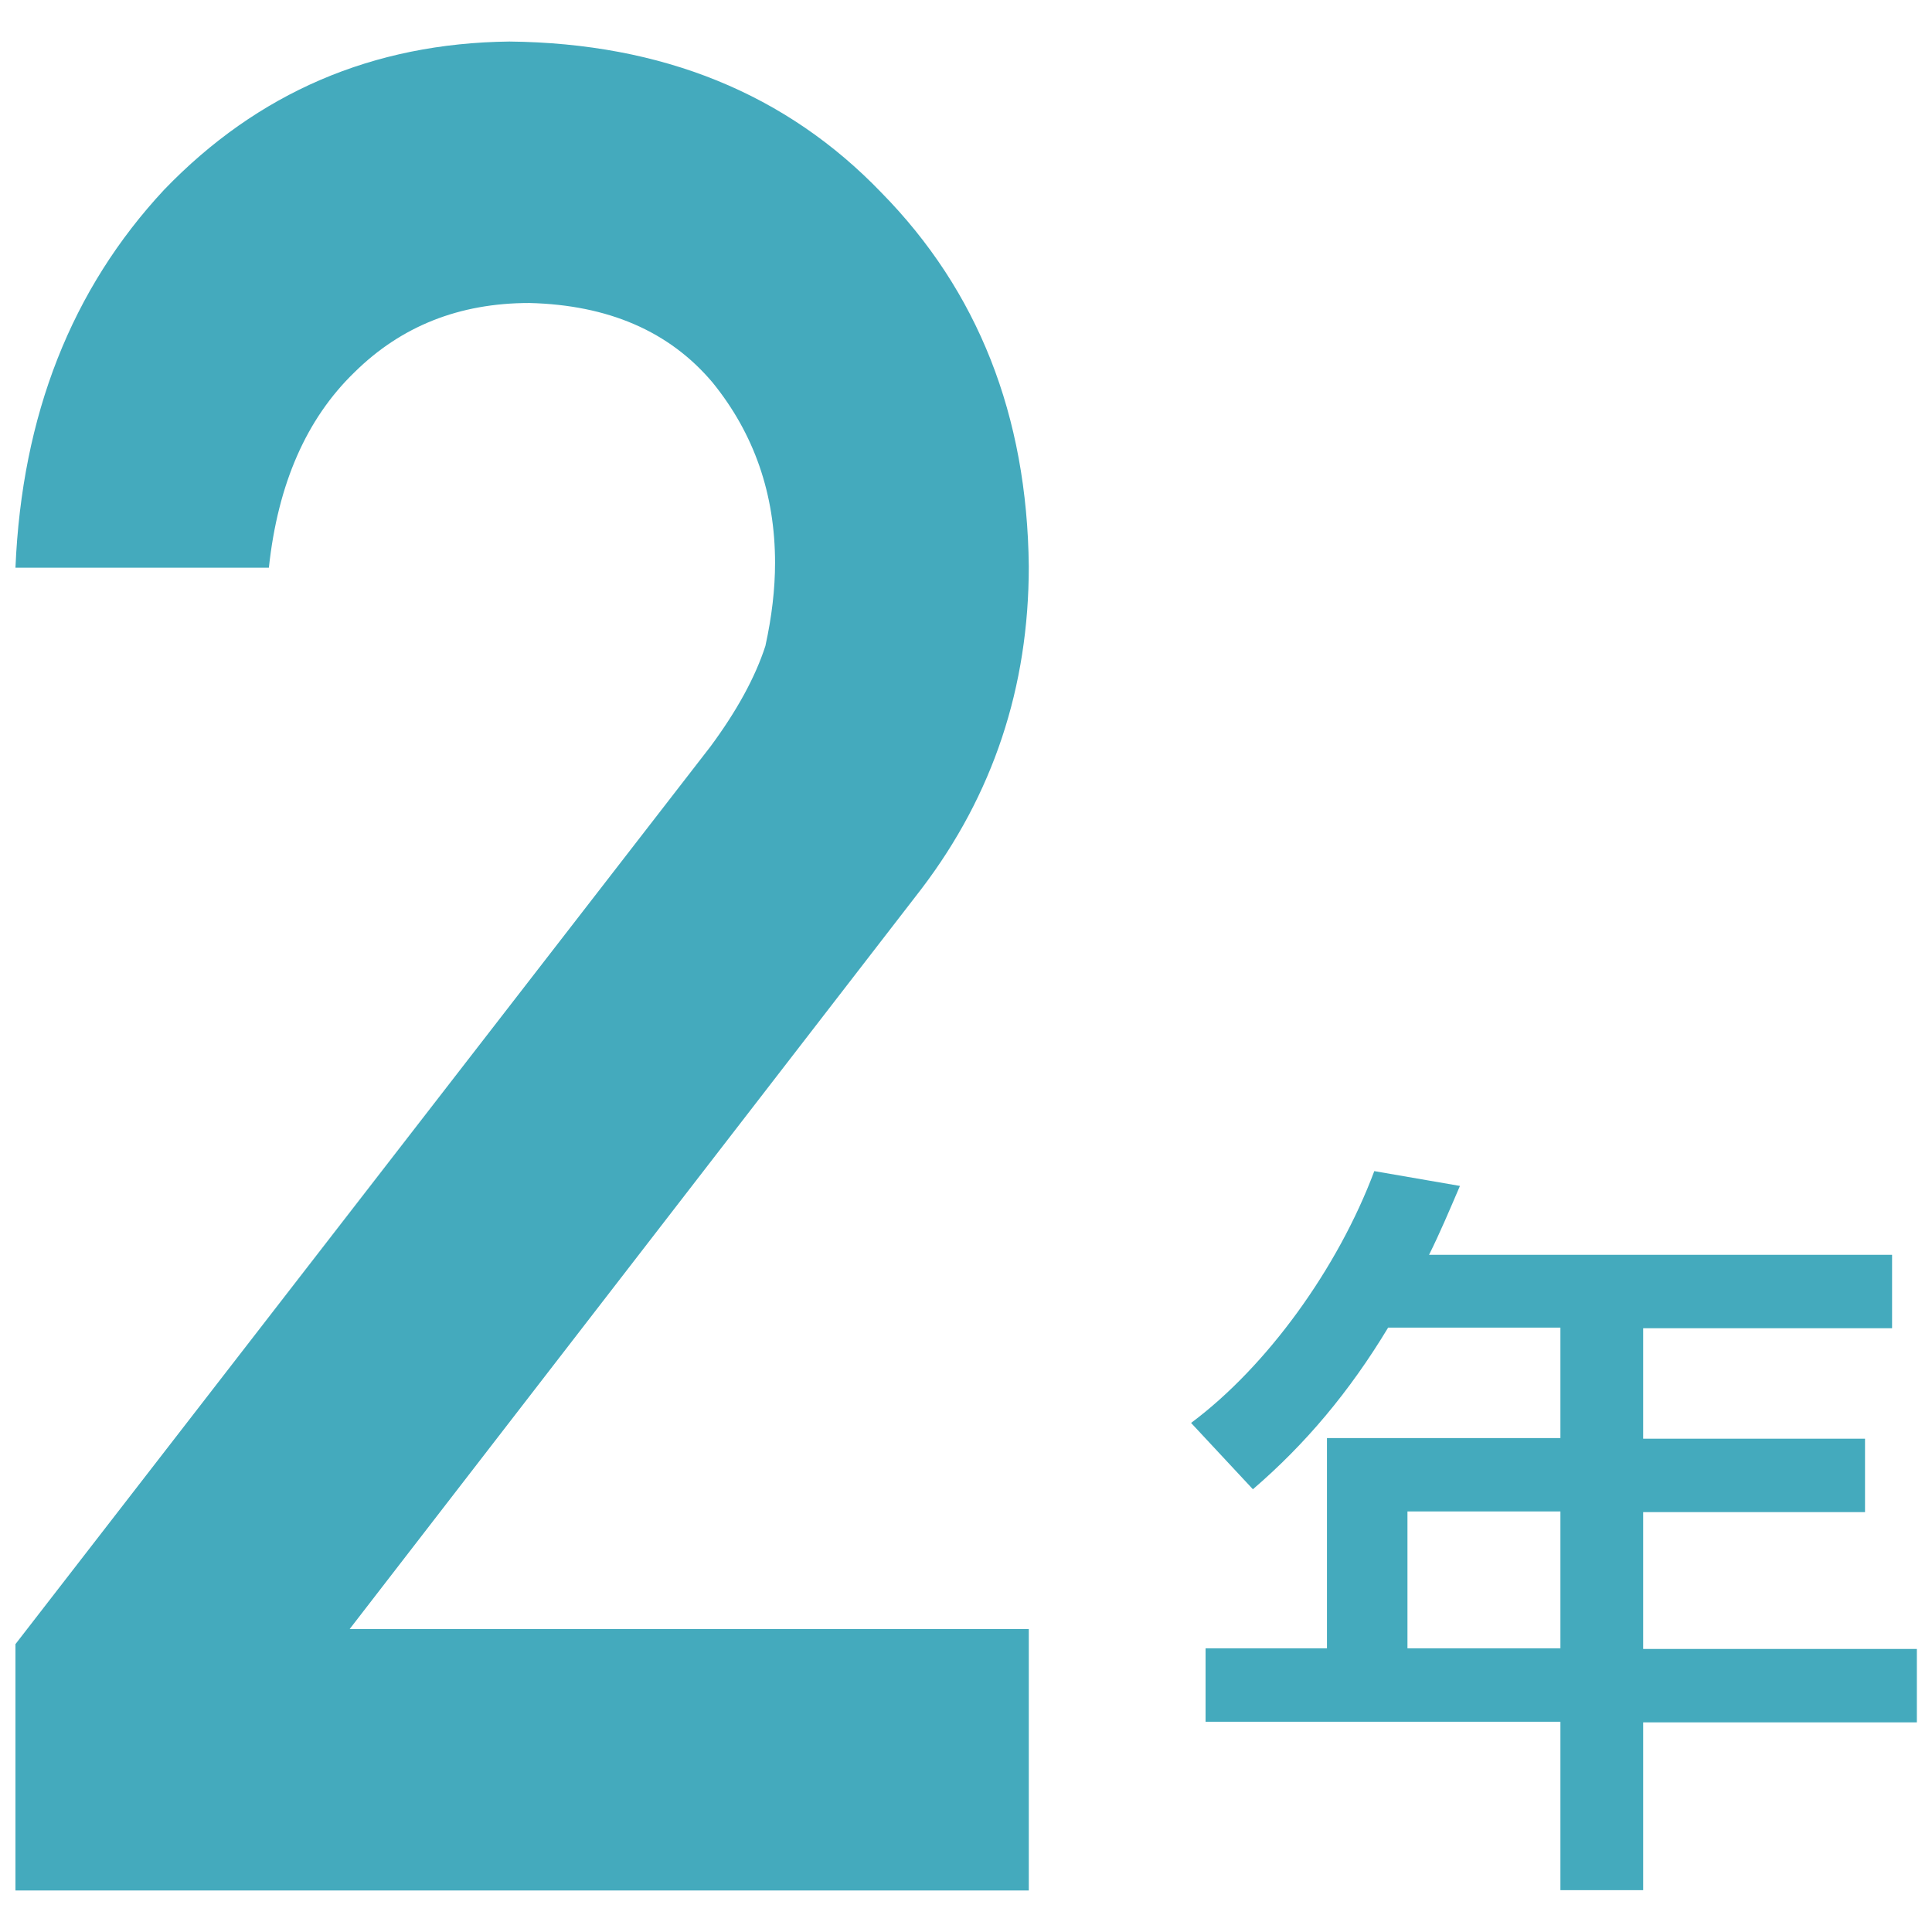 <?xml version="1.0" encoding="UTF-8"?>
<svg id="_レイヤー_2" data-name="レイヤー_2" xmlns="http://www.w3.org/2000/svg" viewBox="0 0 60 60">
  <defs>
    <style>
      .cls-1 {
        fill: #44aabd;
      }

      .cls-2 {
        fill: none;
        opacity: .5;
      }
    </style>
  </defs>
  <g id="_レイヤー_1-2" data-name="レイヤー_1">
    <g>
      <g>
        <path class="cls-1" d="M.48,51.06l21.58-27.87c.83-1.12,1.4-2.17,1.71-3.13.2-.91.3-1.77.3-2.58,0-2.14-.65-4.01-1.94-5.6-1.34-1.59-3.24-2.41-5.69-2.47-2.18,0-3.98.72-5.43,2.15-1.49,1.44-2.38,3.46-2.66,6.07H.48c.2-4.73,1.74-8.65,4.62-11.74C8,2.88,11.57,1.34,15.82,1.29c4.75.05,8.6,1.62,11.55,4.69,3,3.05,4.53,6.92,4.58,11.61,0,3.75-1.11,7.09-3.33,10.01l-17.76,22.99h21.09v8.12H.48v-7.66Z"/>
        <path class="cls-1" d="M51.03,53.47v5.23h-2.57v-5.23h-11.02v-2.28h3.77v-6.53h7.25v-3.43h-5.35c-1.2,1.99-2.57,3.62-4.2,5.02l-1.92-2.06c2.35-1.75,4.56-4.8,5.69-7.82l2.66.46c-.31.72-.62,1.46-.96,2.14h14.38v2.28h-7.73v3.43h6.89v2.28h-6.89v4.25h8.5v2.28h-8.5ZM48.46,46.94h-4.75v4.25h4.75v-4.25Z"/>
      </g>
      <rect class="cls-2" width="60" height="60"/>
    </g>
  </g>
</svg>